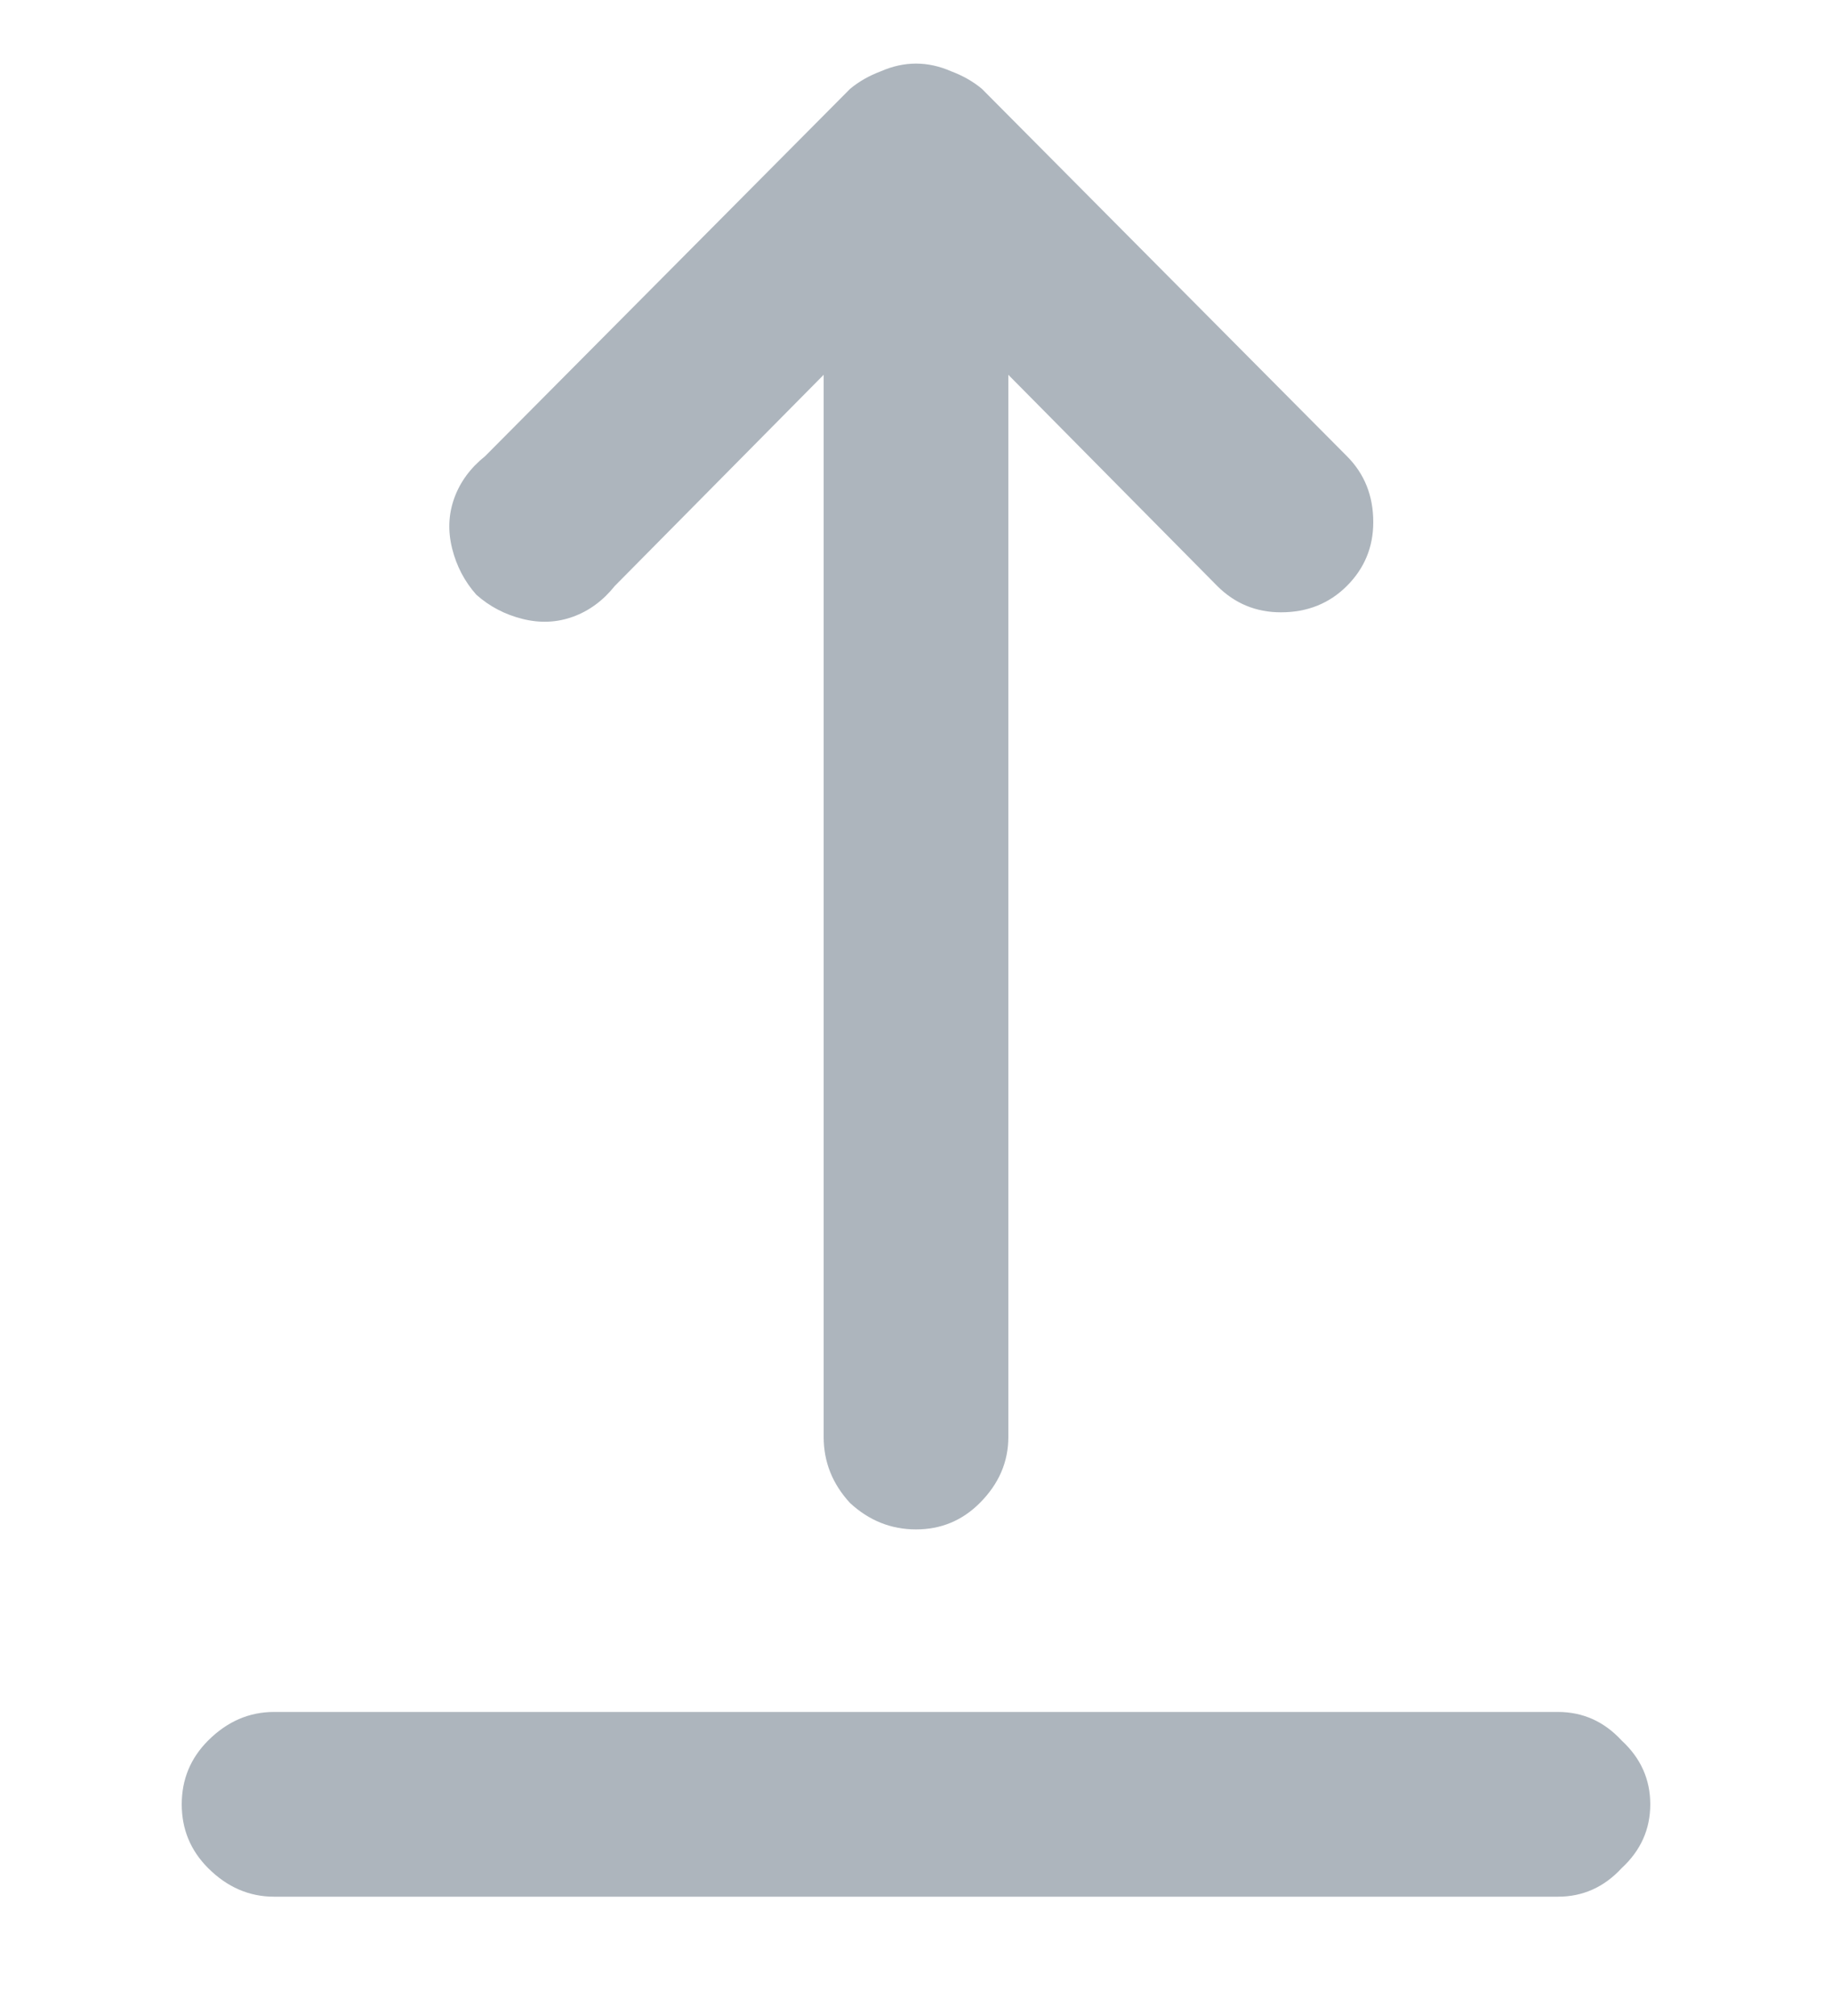 <svg width="10" height="11" viewBox="0 0 10 11" fill="none" xmlns="http://www.w3.org/2000/svg">
<path d="M8.504 9.341H1.496C1.36 9.341 1.24 9.393 1.136 9.497C1.04 9.593 0.992 9.709 0.992 9.845C0.992 9.981 1.04 10.097 1.136 10.193C1.24 10.297 1.36 10.349 1.496 10.349H8.504C8.64 10.349 8.756 10.297 8.852 10.193C8.956 10.097 9.008 9.981 9.008 9.845C9.008 9.709 8.956 9.593 8.852 9.497C8.756 9.393 8.64 9.341 8.504 9.341ZM3.356 3.197L4.496 2.045V7.841C4.496 7.977 4.544 8.097 4.64 8.201C4.744 8.297 4.864 8.345 5 8.345C5.136 8.345 5.252 8.297 5.348 8.201C5.452 8.097 5.504 7.977 5.504 7.841V2.045L6.644 3.197C6.74 3.293 6.856 3.341 6.992 3.341C7.136 3.341 7.256 3.293 7.352 3.197C7.448 3.101 7.496 2.985 7.496 2.849C7.496 2.705 7.448 2.585 7.352 2.489L5.36 0.485C5.312 0.445 5.256 0.413 5.192 0.389C5.064 0.333 4.936 0.333 4.808 0.389C4.744 0.413 4.688 0.445 4.64 0.485L2.648 2.489C2.568 2.553 2.512 2.629 2.48 2.717C2.448 2.805 2.444 2.897 2.468 2.993C2.492 3.089 2.536 3.173 2.6 3.245C2.672 3.309 2.756 3.353 2.852 3.377C2.948 3.401 3.04 3.397 3.128 3.365C3.216 3.333 3.292 3.277 3.356 3.197Z" fill="#ADB5BD"/>
</svg>
